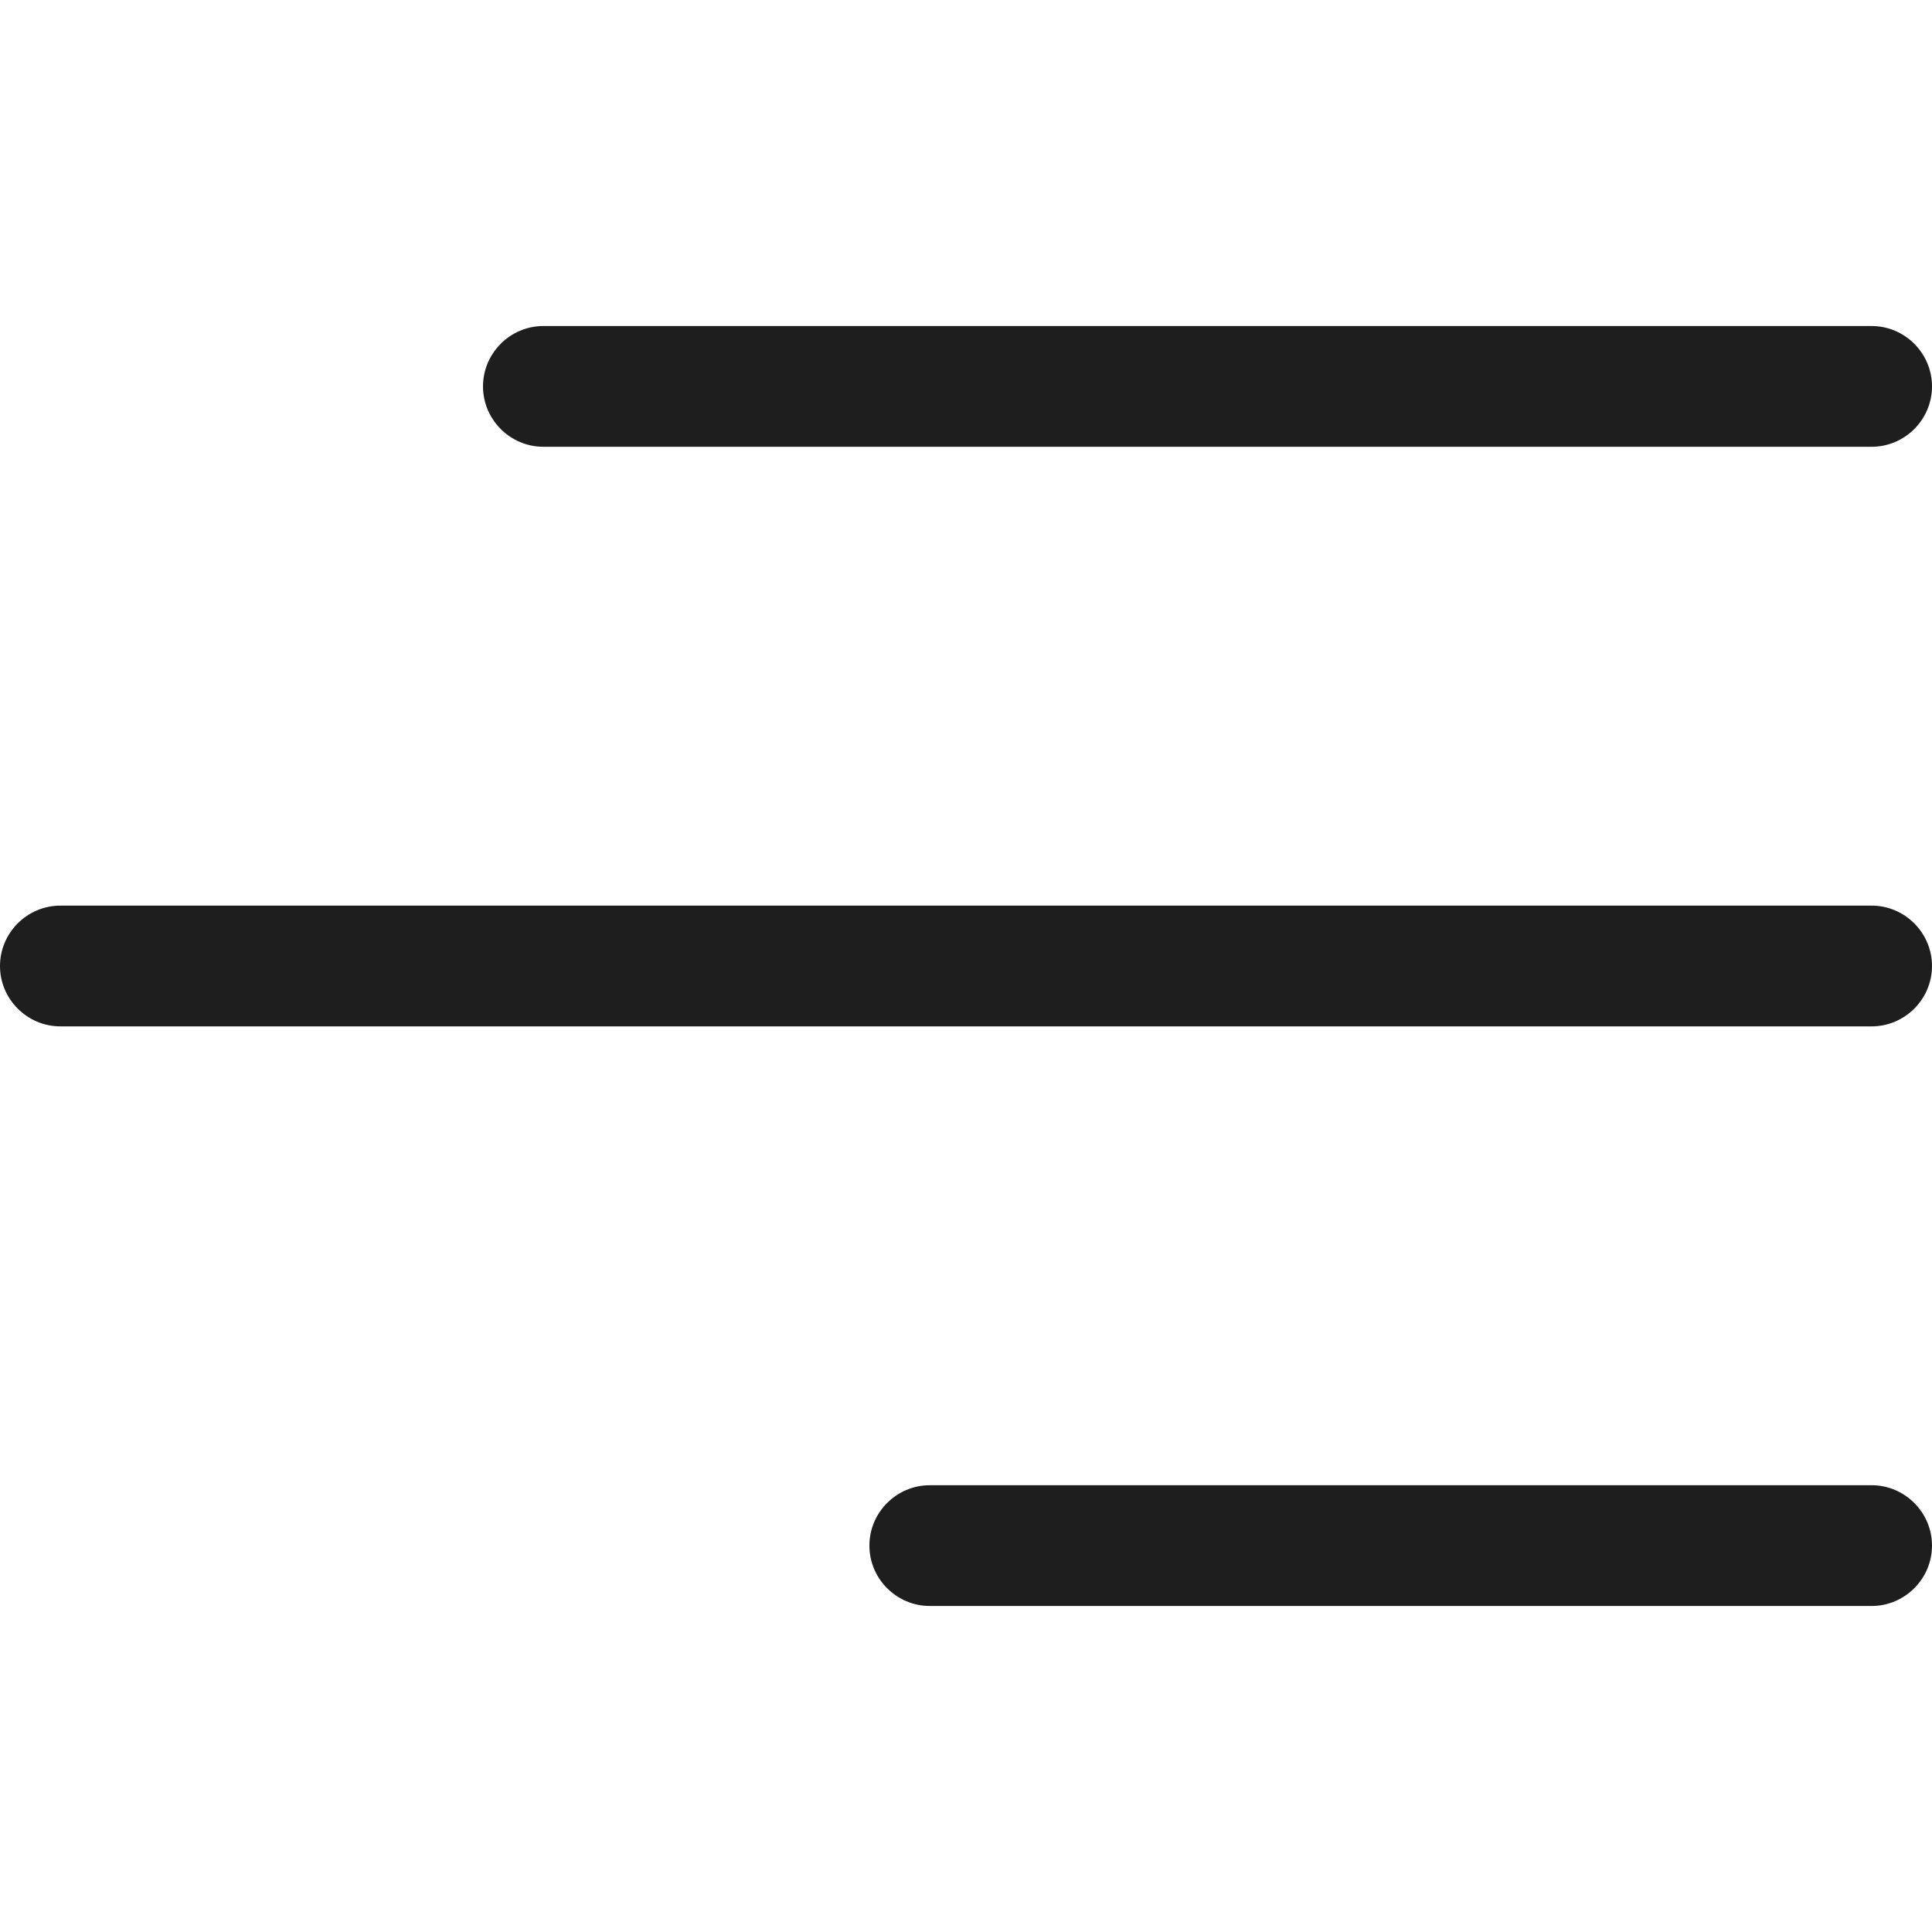 <?xml version="1.0" encoding="utf-8"?>
<!-- Generator: Adobe Illustrator 23.0.0, SVG Export Plug-In . SVG Version: 6.00 Build 0)  -->
<svg version="1.1" id="Layer_1" xmlns="http://www.w3.org/2000/svg" xmlns:xlink="http://www.w3.org/1999/xlink" x="0px" y="0px"
	 viewBox="0 0 64 64" style="enable-background:new 0 0 64 64;" xml:space="preserve">
<style type="text/css">
	.st0{fill:#1E1E1E;}
</style>
<g>
	<path class="st0" d="M62,14.8H18c-1.1,0-2-0.9-2-2l0,0c0-1.1,0.9-2,2-2h44c1.1,0,2,0.9,2,2l0,0C64,13.9,63.1,14.8,62,14.8z"/>
	<path class="st0" d="M62,53.2H30.8c-1.1,0-2-0.9-2-2l0,0c0-1.1,0.9-2,2-2H62c1.1,0,2,0.9,2,2l0,0C64,52.3,63.1,53.2,62,53.2z"/>
	<path class="st0" d="M62,34H2c-1.1,0-2-0.9-2-2l0,0c0-1.1,0.9-2,2-2h60c1.1,0,2,0.9,2,2l0,0C64,33.1,63.1,34,62,34z"/>
</g>
</svg>

